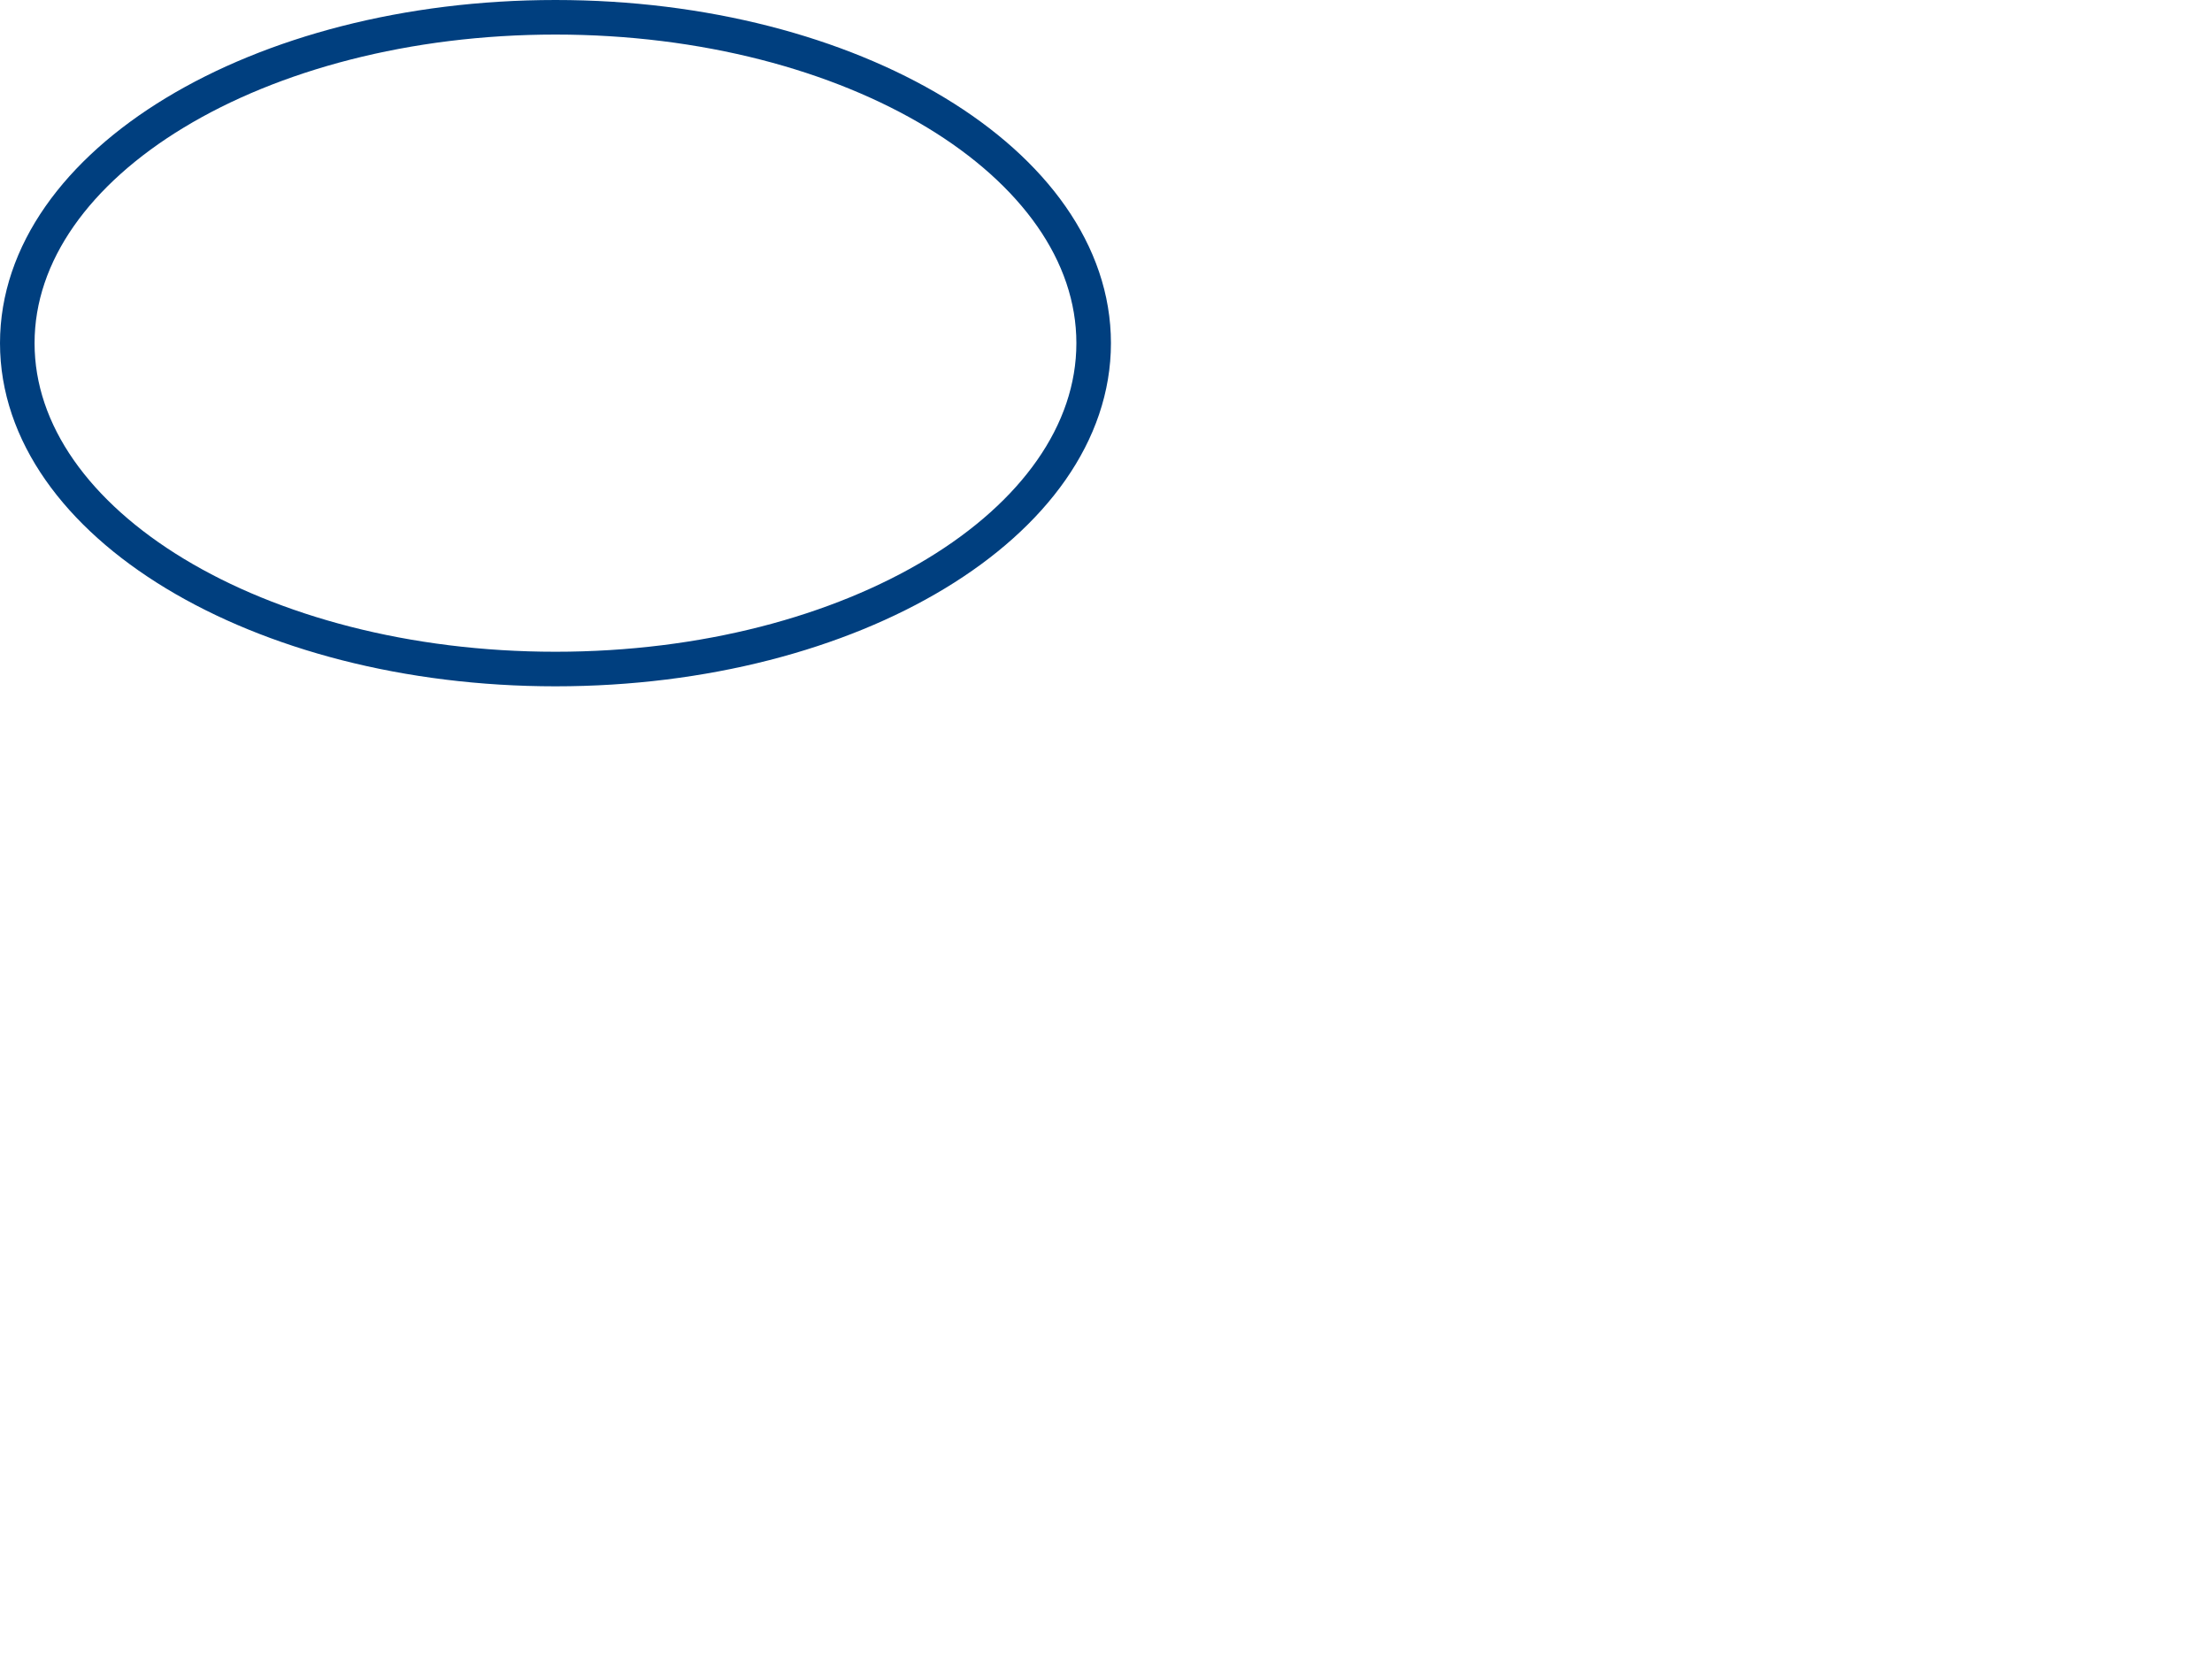 <?xml version="1.0"?><svg width="640" height="480" xmlns="http://www.w3.org/2000/svg">
 <g>
  <title>Layer 1</title>
  <g id="layer1">
   <path fill="none" stroke="#003f7f" stroke-width="10" stroke-miterlimit="4" d="m316.429,99.286c0,52.073 -69.716,94.286 -155.714,94.286c-85.999,0 -155.714,-42.213 -155.714,-94.286c0,-52.073 69.716,-94.286 155.714,-94.286c85.999,0 155.714,42.213 155.714,94.286z" id="path2829"/>
  </g>
 </g>
</svg>